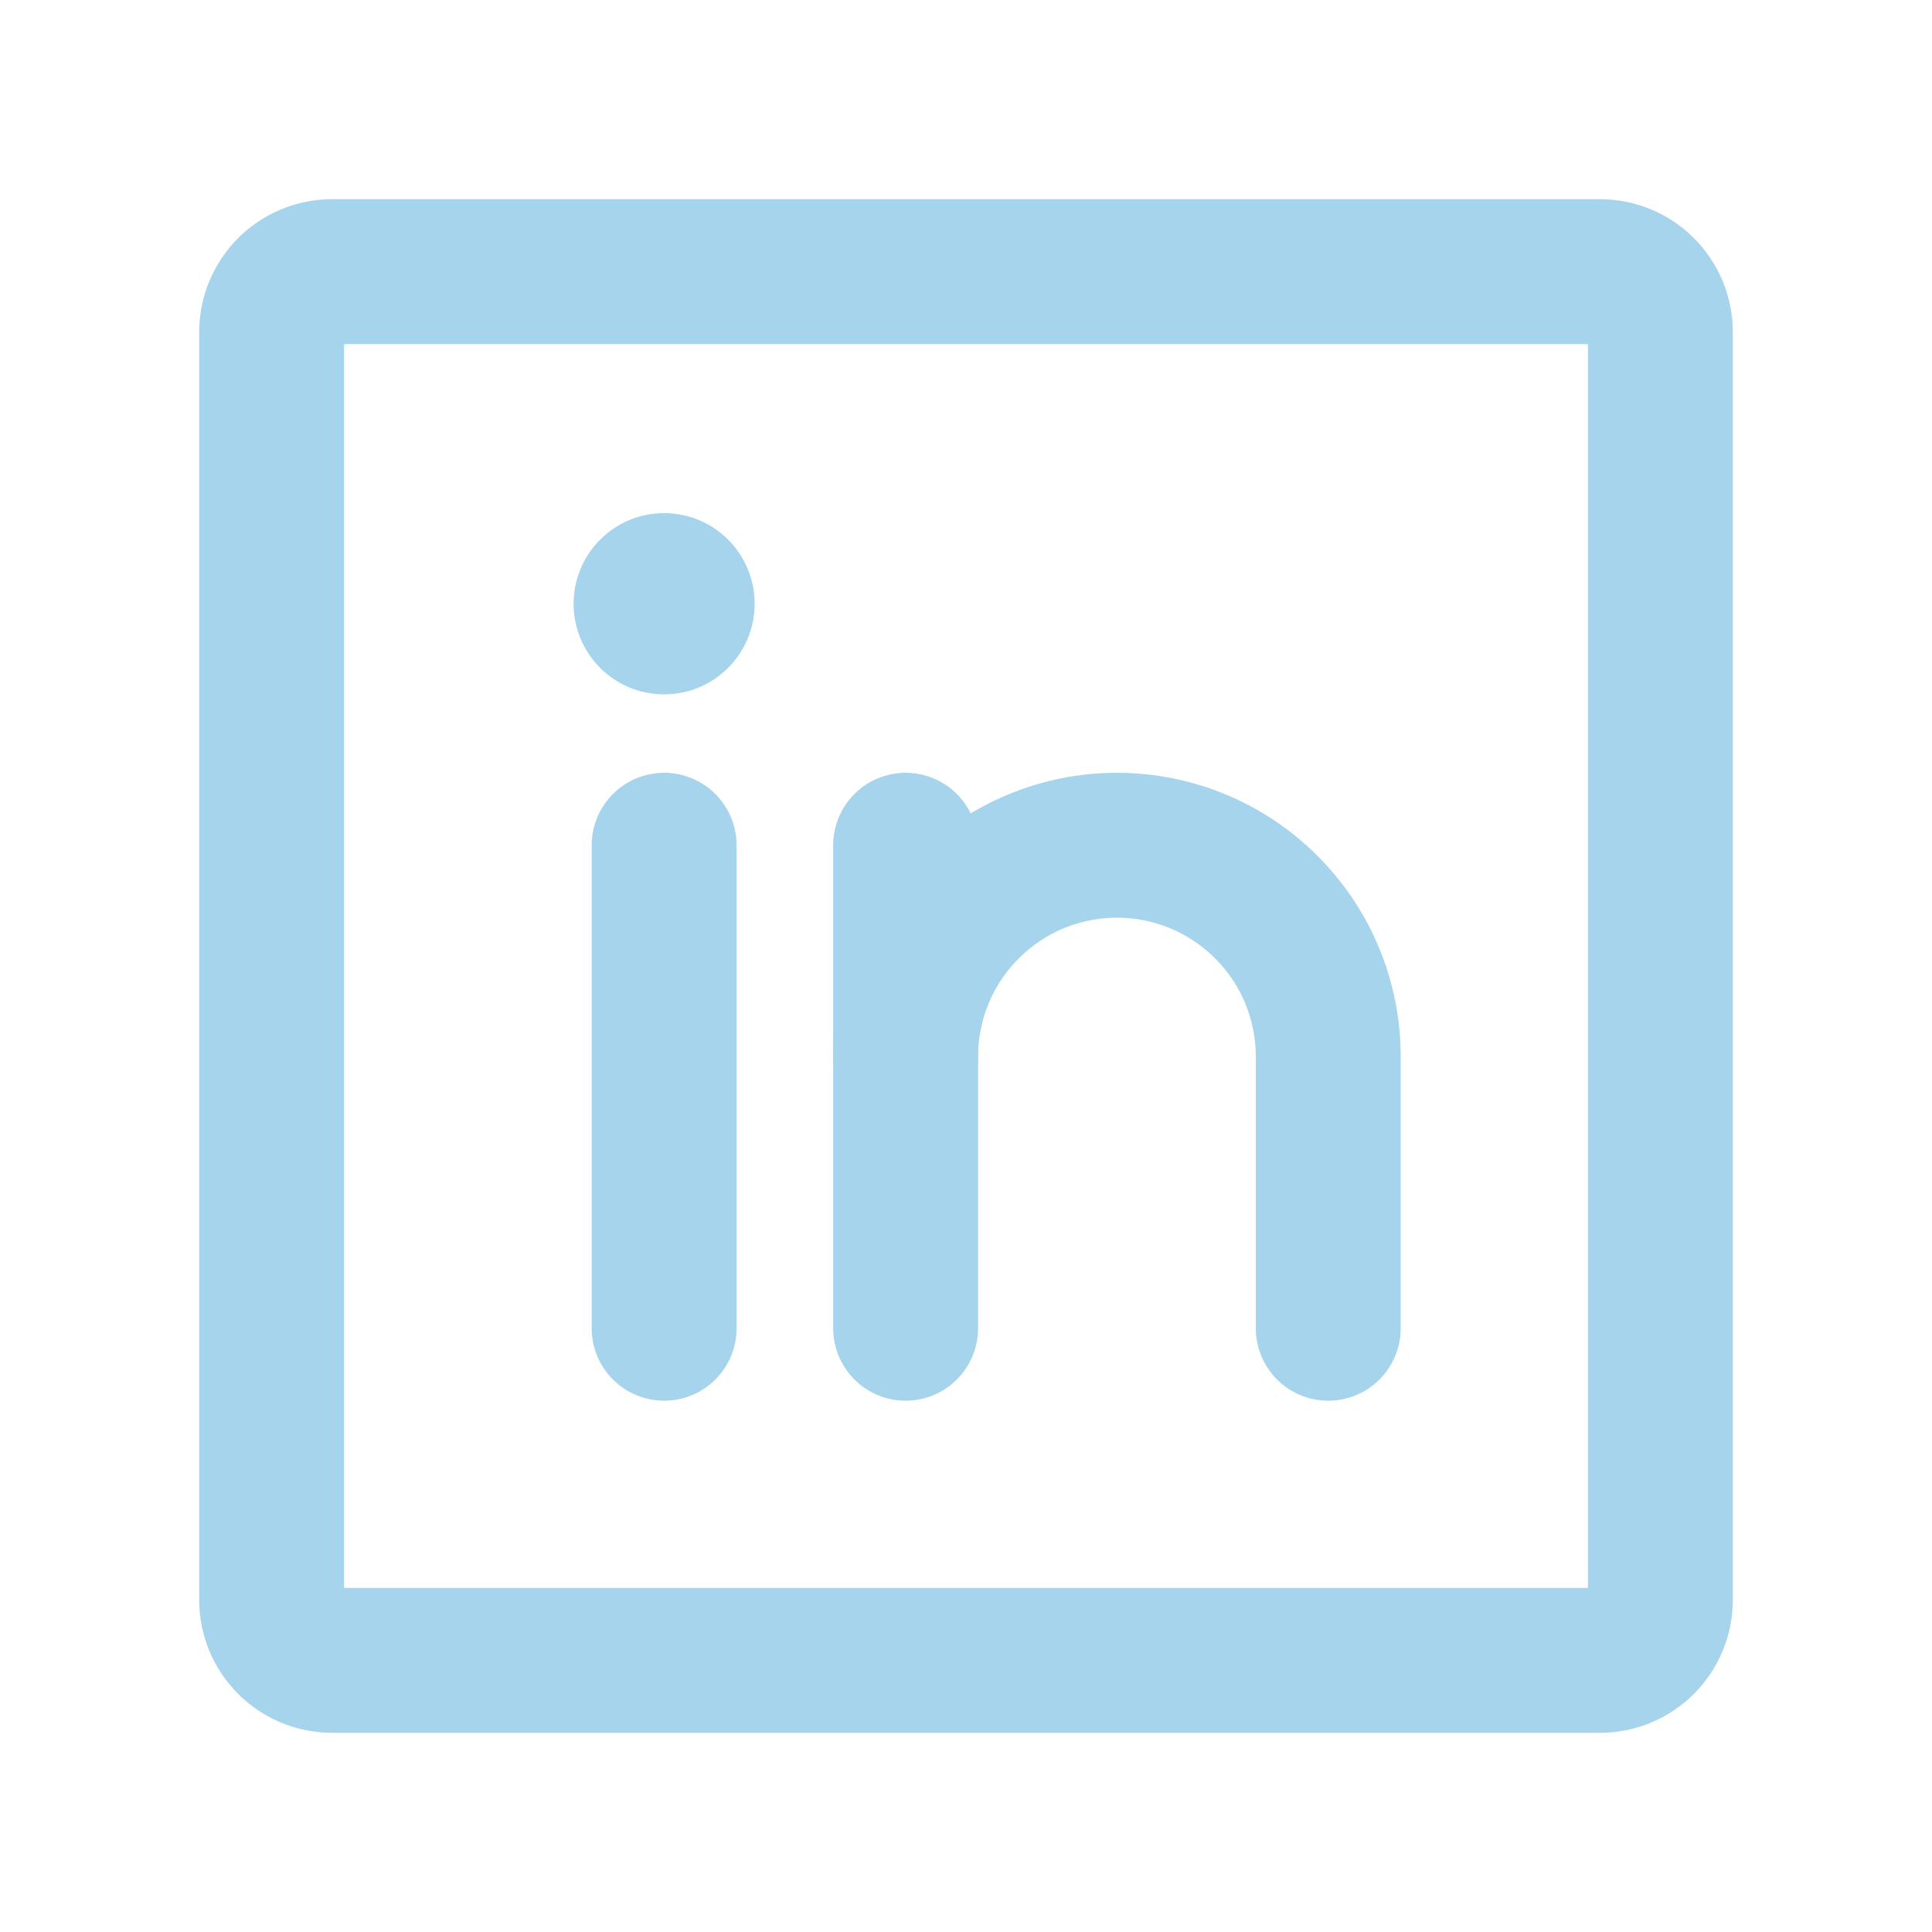 <?xml version="1.0" encoding="UTF-8"?>
<svg xmlns="http://www.w3.org/2000/svg" width="20" height="20" viewBox="0 0 20 20" fill="none">
  <path d="M16.562 2.812H3.438C3.092 2.812 2.812 3.092 2.812 3.438V16.562C2.812 16.908 3.092 17.188 3.438 17.188H16.562C16.908 17.188 17.188 16.908 17.188 16.562V3.438C17.188 3.092 16.908 2.812 16.562 2.812Z" stroke="#A5D4EC" stroke-width="1.5" stroke-linecap="round" stroke-linejoin="round"></path>
  <path d="M9.375 8.75V13.75" stroke="#A5D4EC" stroke-width="1.5" stroke-linecap="round" stroke-linejoin="round"></path>
  <path d="M6.875 8.75V13.75" stroke="#A5D4EC" stroke-width="1.5" stroke-linecap="round" stroke-linejoin="round"></path>
  <path d="M9.375 10.938C9.375 10.357 9.605 9.801 10.016 9.391C10.426 8.98 10.982 8.75 11.562 8.75C12.143 8.75 12.699 8.98 13.109 9.391C13.52 9.801 13.75 10.357 13.75 10.938V13.75" stroke="#A5D4EC" stroke-width="1.5" stroke-linecap="round" stroke-linejoin="round"></path>
  <path d="M6.875 7.188C7.393 7.188 7.812 6.768 7.812 6.25C7.812 5.732 7.393 5.312 6.875 5.312C6.357 5.312 5.938 5.732 5.938 6.25C5.938 6.768 6.357 7.188 6.875 7.188Z" fill="#A5D4EC"></path>
</svg>
